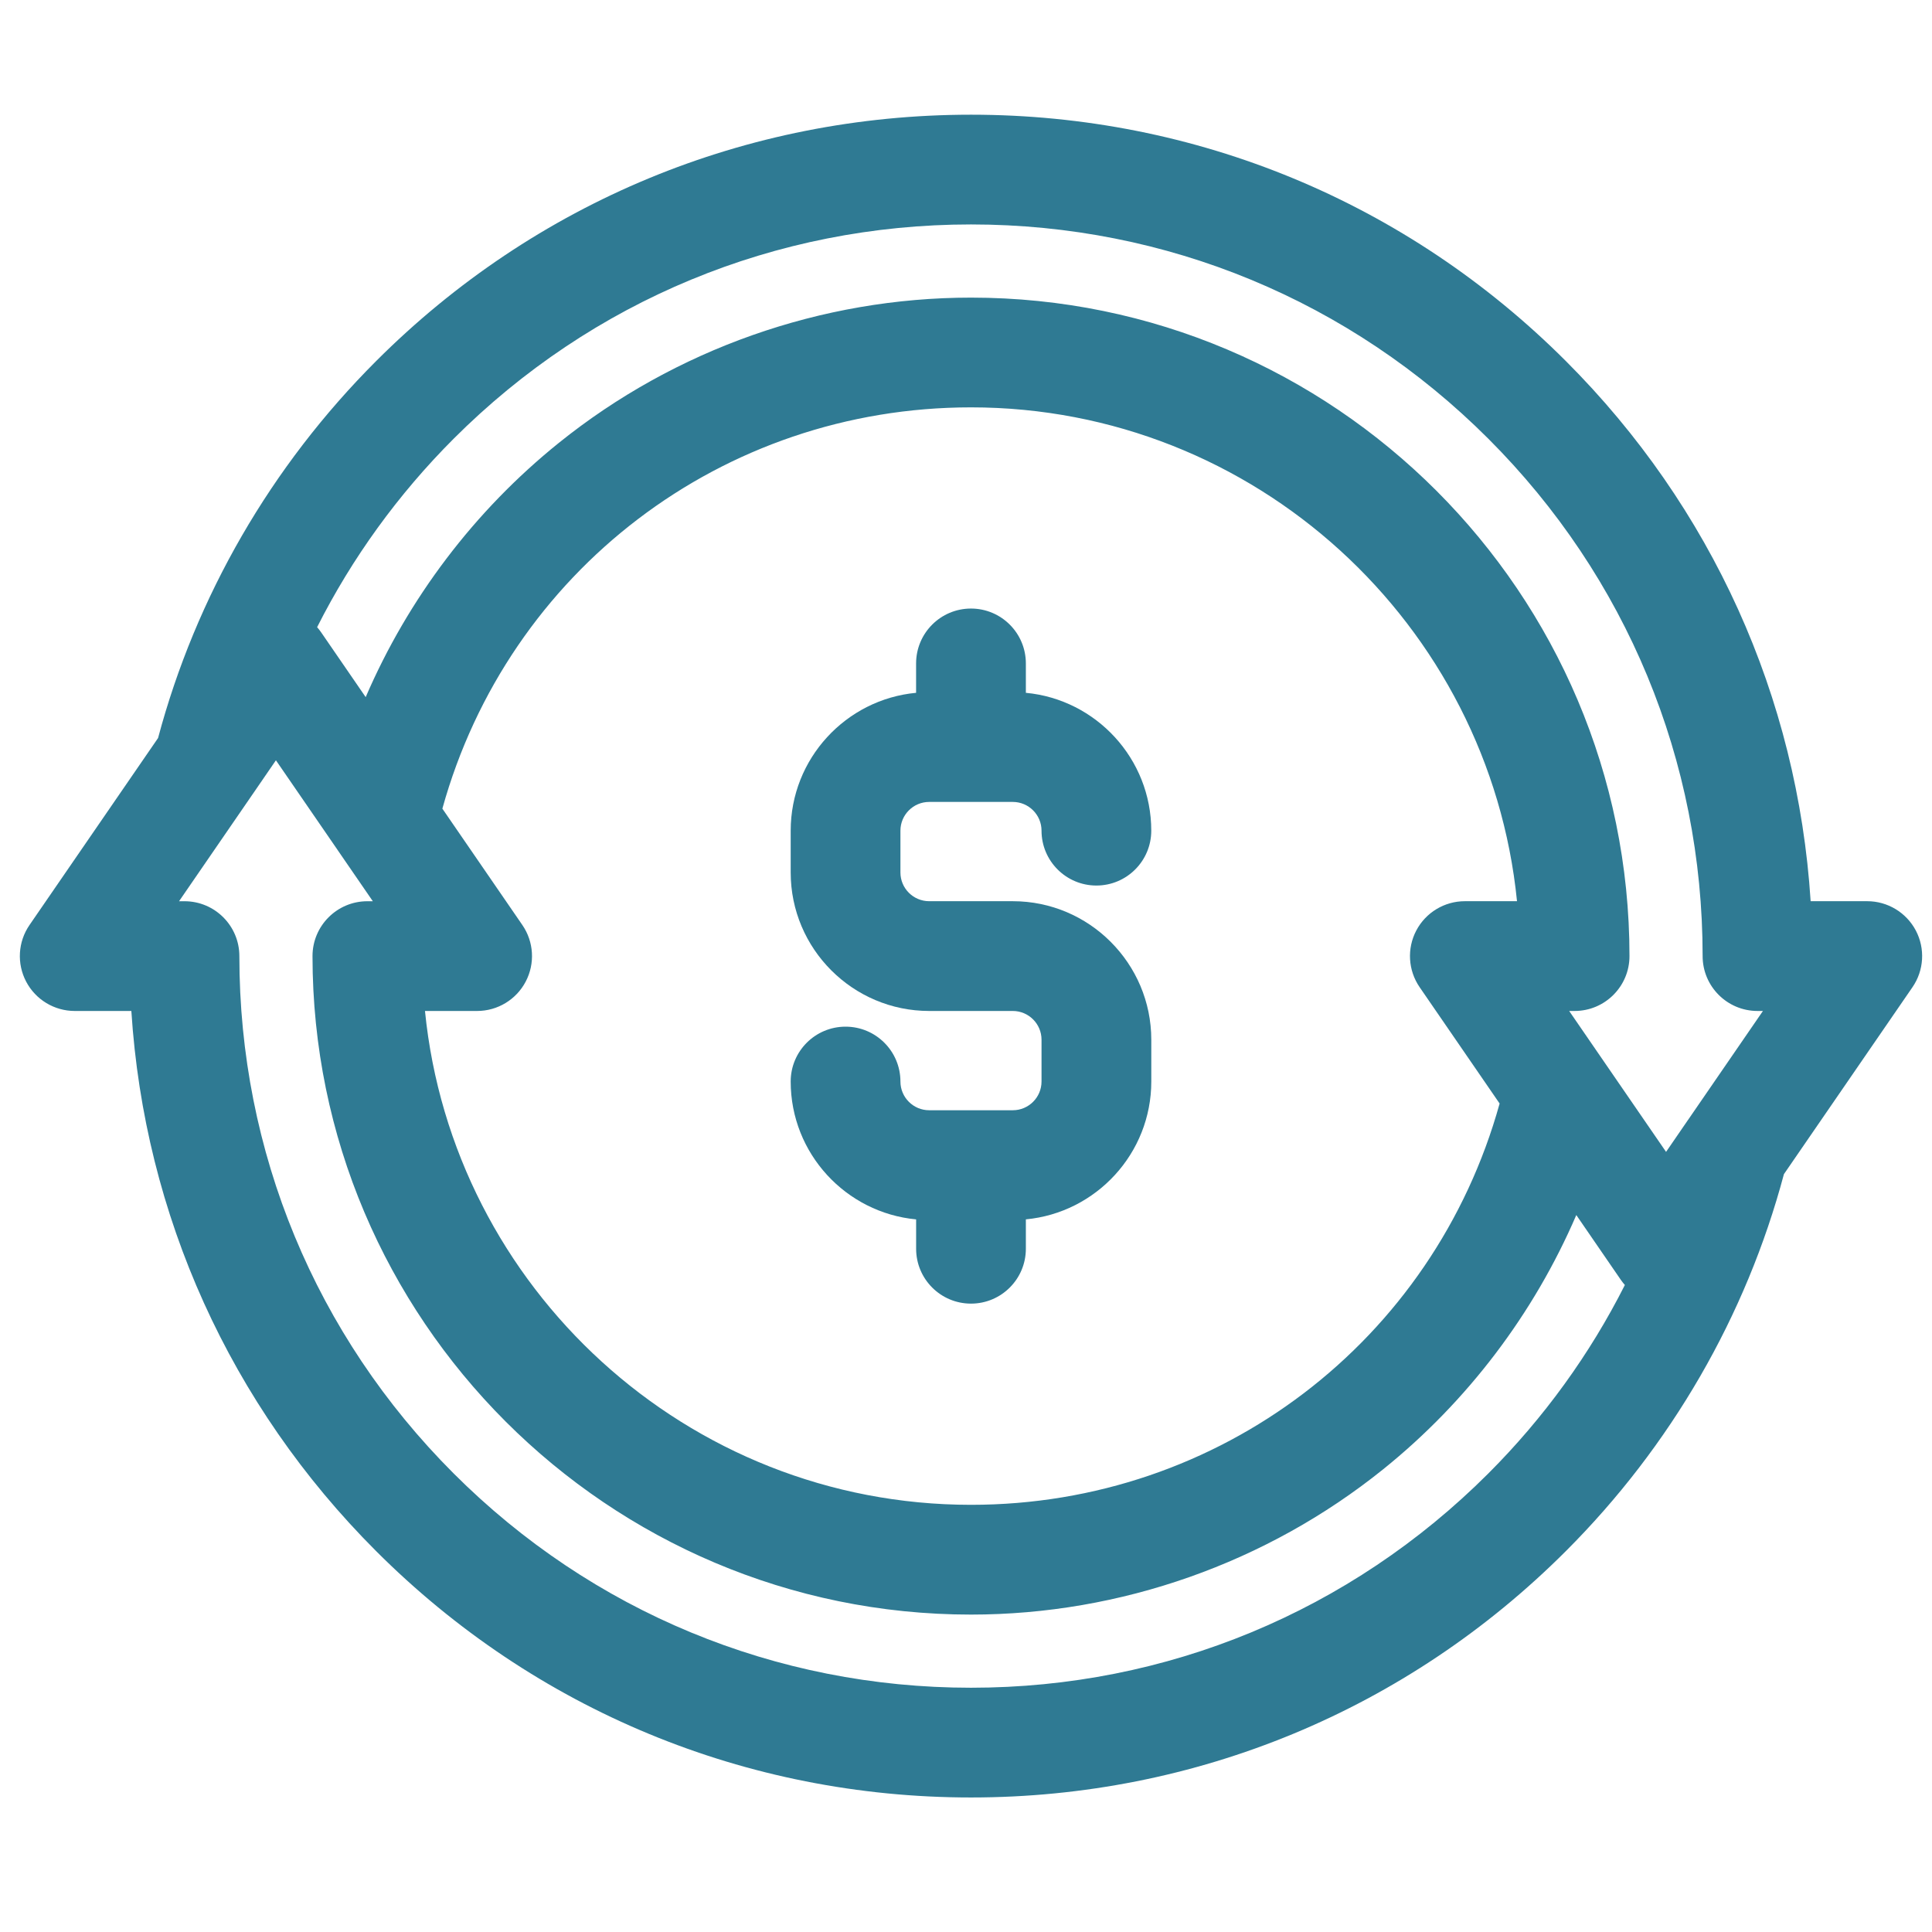 <?xml version="1.0" encoding="UTF-8"?>
<svg xmlns="http://www.w3.org/2000/svg" width="65" height="65" viewBox="0 0 65 65" fill="none">
  <g clip-path="url(#clip0_28_6807)">
    <path d="M64.456 31.307C64.136 30.701 63.507 30.32 62.822 30.32H60.917C60.477 23.454 57.593 17.059 52.684 12.15C47.338 6.803 40.229 3.859 32.668 3.859C25.107 3.859 17.998 6.803 12.652 12.15C9.121 15.681 6.591 20.059 5.318 24.83L0.993 31.121C0.604 31.686 0.561 32.419 0.88 33.026C1.199 33.633 1.829 34.013 2.514 34.013H4.419C4.858 40.879 7.743 47.274 12.652 52.183C17.998 57.53 25.107 60.474 32.668 60.474C40.229 60.474 47.338 57.53 52.684 52.183C56.215 48.653 58.745 44.275 60.018 39.503L64.343 33.213C64.732 32.648 64.775 31.914 64.456 31.307ZM50.074 49.572C45.424 54.221 39.243 56.782 32.668 56.782C26.093 56.782 19.912 54.221 15.262 49.572C10.613 44.923 8.053 38.742 8.053 32.167C8.053 31.147 7.226 30.321 6.207 30.321H6.024L8.542 26.658C8.542 26.658 8.543 26.657 8.543 26.657L9.283 25.579L11.366 28.608C11.366 28.608 11.366 28.609 11.366 28.609L12.543 30.321H12.36C11.341 30.321 10.514 31.147 10.514 32.167C10.514 44.382 20.453 54.321 32.668 54.321C37.694 54.321 42.62 52.584 46.537 49.431C49.375 47.147 51.608 44.19 53.033 40.879L54.531 43.059C54.572 43.119 54.617 43.175 54.664 43.229C54.665 43.23 54.666 43.231 54.667 43.232C53.492 45.559 51.944 47.702 50.074 49.572ZM17.574 31.121L14.883 27.206C17.101 19.217 24.303 13.705 32.668 13.705C42.224 13.705 50.108 21.005 51.038 30.32H49.283C48.598 30.32 47.968 30.7 47.649 31.307C47.33 31.914 47.374 32.648 47.762 33.213L50.453 37.127C48.235 45.116 41.032 50.628 32.668 50.628C23.111 50.628 15.227 43.329 14.298 34.013H16.052C16.738 34.013 17.367 33.633 17.686 33.026C18.006 32.419 17.962 31.686 17.574 31.121ZM56.794 37.676C56.794 37.676 56.794 37.676 56.793 37.676L56.053 38.754L53.97 35.725C53.97 35.725 53.97 35.725 53.97 35.725L52.793 34.013H52.976C53.995 34.013 54.822 33.186 54.822 32.167C54.822 19.951 44.883 10.013 32.668 10.013C27.642 10.013 22.716 11.749 18.799 14.902C15.961 17.186 13.729 20.143 12.303 23.454L10.805 21.275C10.764 21.215 10.719 21.158 10.672 21.104C10.671 21.103 10.67 21.102 10.669 21.101C11.843 18.775 13.392 16.632 15.262 14.761C19.912 10.112 26.093 7.551 32.668 7.551C39.243 7.551 45.424 10.112 50.074 14.761C54.723 19.41 57.283 25.592 57.283 32.167C57.283 33.186 58.11 34.013 59.129 34.013H59.312L56.794 37.676Z" fill="#2F7A93"></path>
    <path d="M34.074 30.32H31.261C30.728 30.32 30.294 29.887 30.294 29.354V27.947C30.294 27.414 30.728 26.98 31.261 26.98H34.074C34.608 26.98 35.041 27.414 35.041 27.947C35.041 28.966 35.868 29.793 36.887 29.793C37.907 29.793 38.733 28.966 38.733 27.947C38.733 25.526 36.877 23.531 34.514 23.309V22.321C34.514 21.301 33.687 20.474 32.668 20.474C31.648 20.474 30.821 21.301 30.821 22.321V23.309C28.458 23.531 26.602 25.526 26.602 27.947V29.354C26.602 31.923 28.692 34.013 31.261 34.013H34.074C34.607 34.013 35.041 34.447 35.041 34.98V36.386C35.041 36.92 34.607 37.353 34.074 37.353H31.261C30.728 37.353 30.294 36.92 30.294 36.387C30.294 35.367 29.467 34.541 28.448 34.541C27.428 34.541 26.602 35.367 26.602 36.387C26.602 38.807 28.458 40.802 30.822 41.025V42.013C30.822 43.032 31.648 43.859 32.668 43.859C33.687 43.859 34.514 43.032 34.514 42.013V41.024C36.877 40.802 38.734 38.807 38.734 36.386V34.98C38.733 32.411 36.644 30.32 34.074 30.32Z" fill="#2F7A93"></path>
  </g>
  <defs>
    <clipPath id="clip0_28_6807">
      <rect width="64" height="64" fill="white" transform="translate(0.668 0.167)"></rect>
    </clipPath>
  </defs>
</svg>
